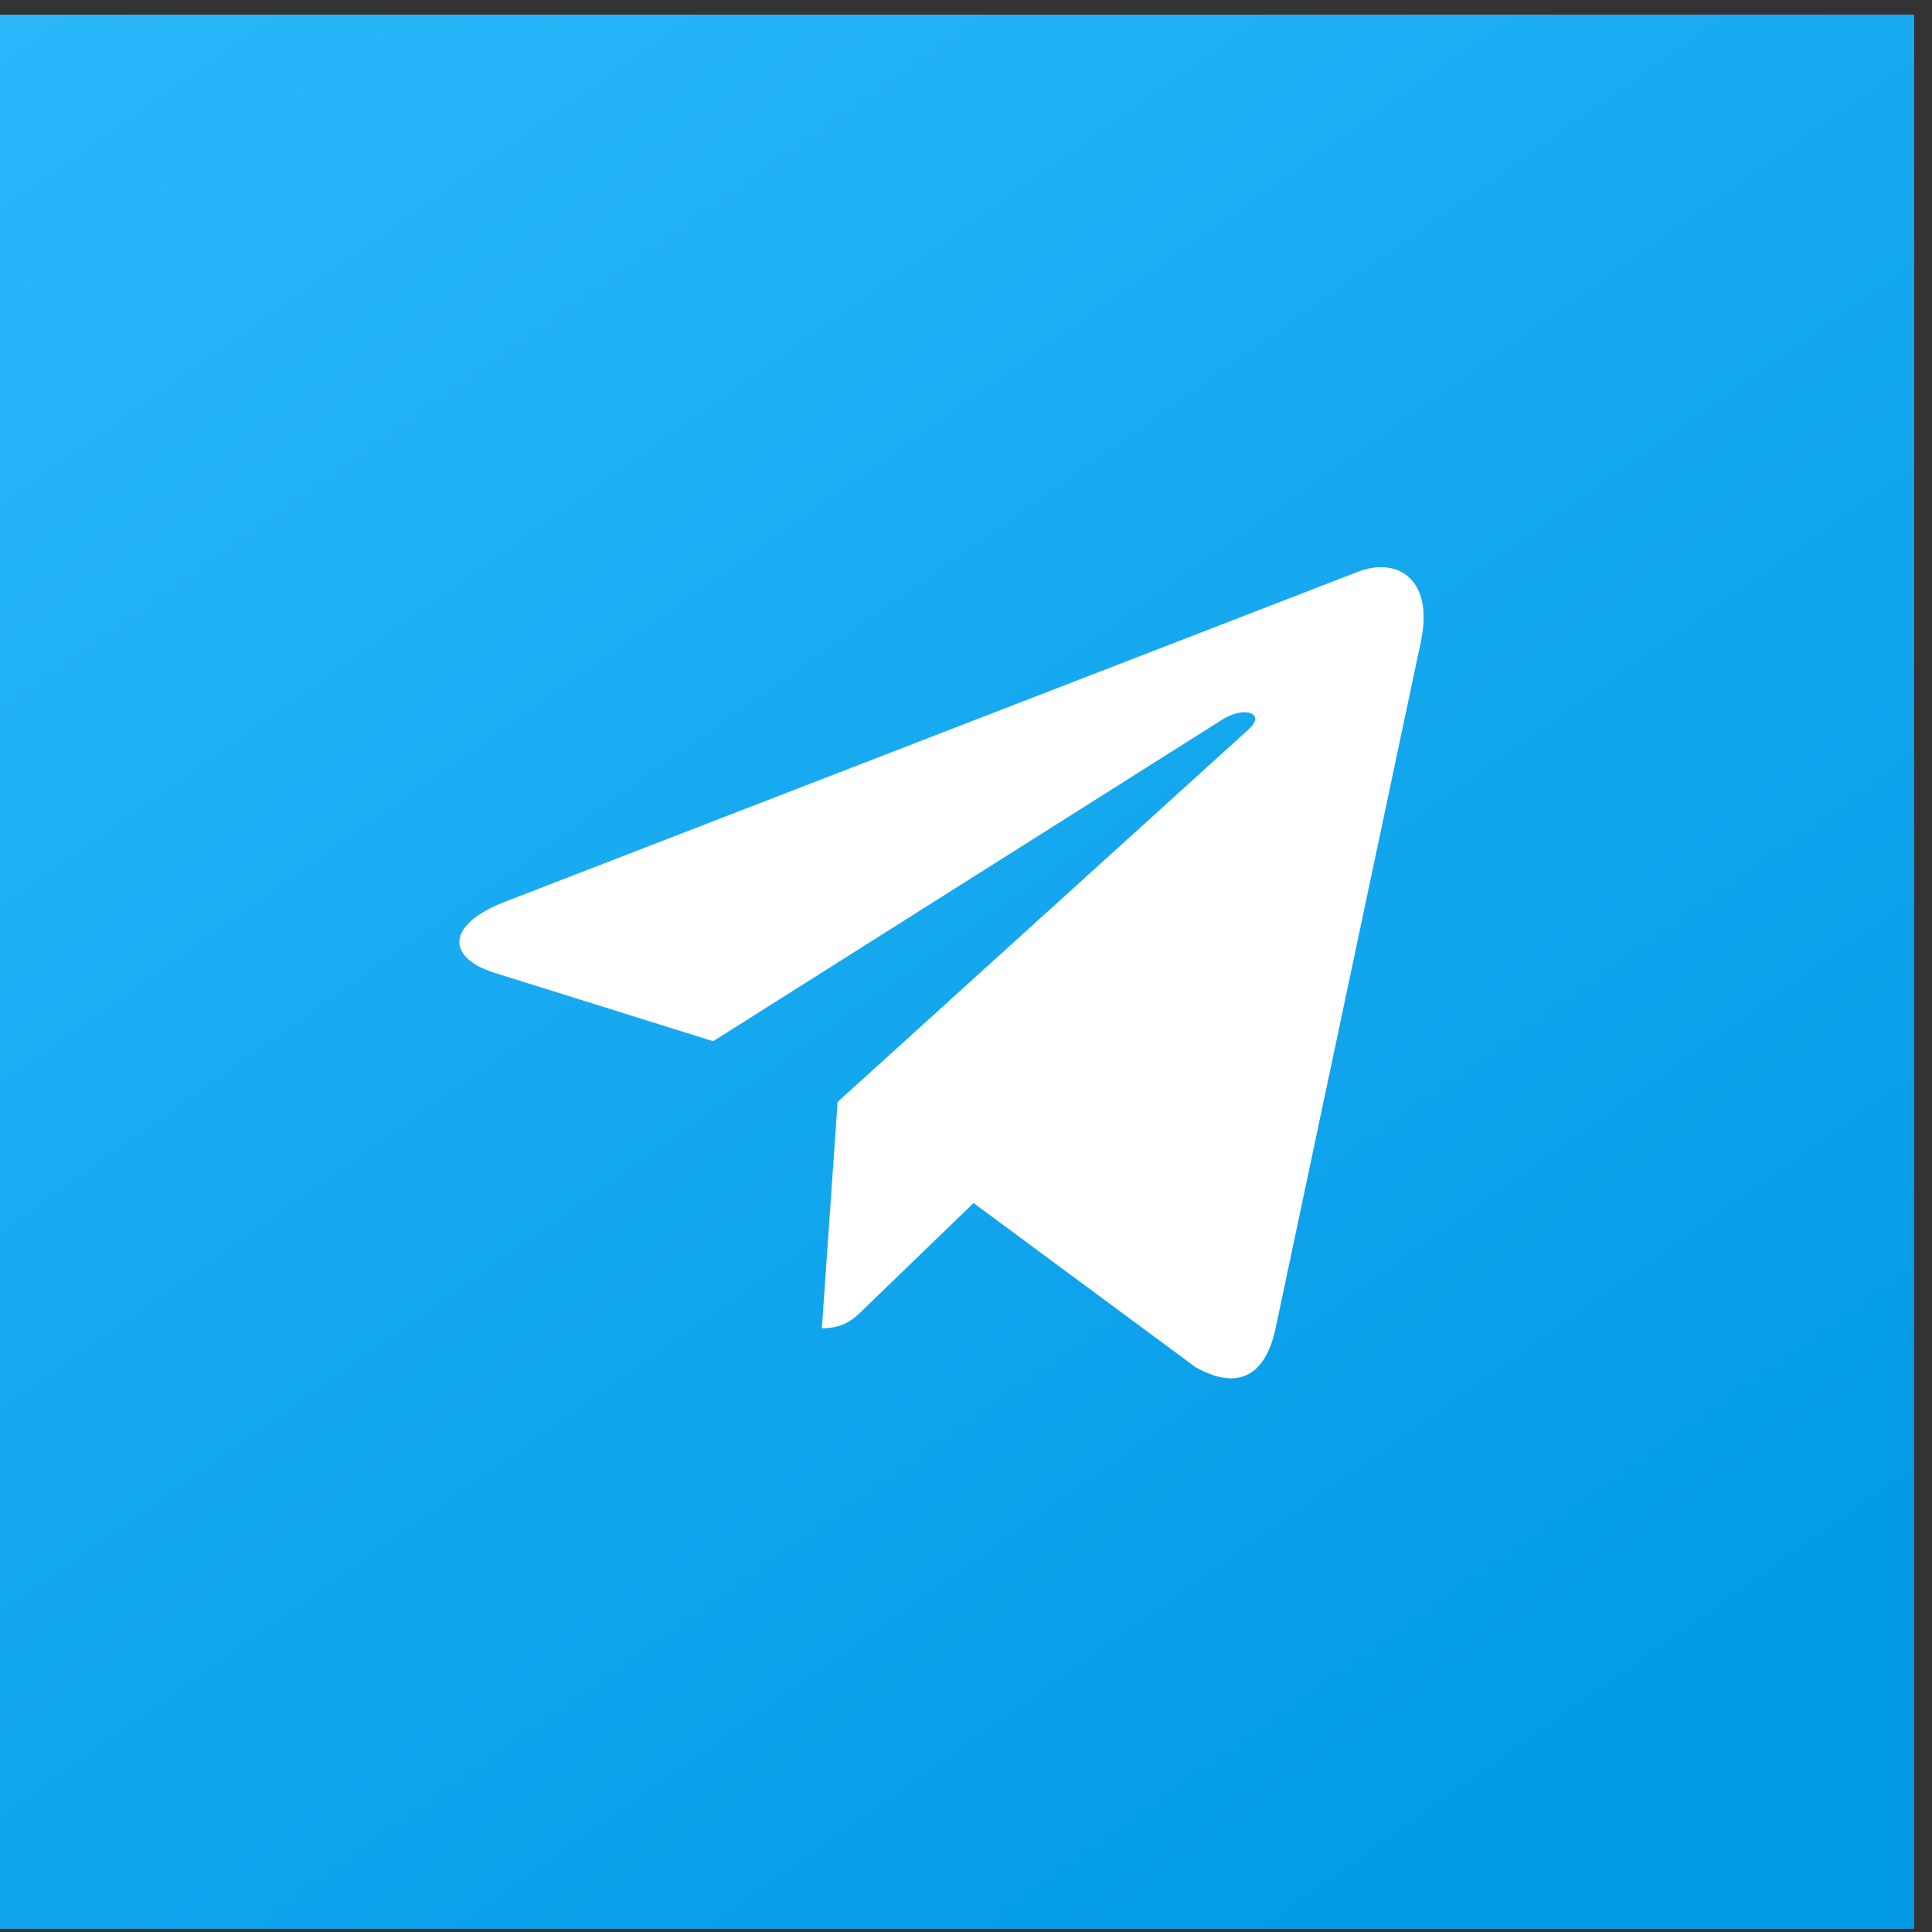<?xml version="1.0" encoding="UTF-8"?> <svg xmlns="http://www.w3.org/2000/svg" width="46" height="46" viewBox="0 0 46 46" fill="none"><rect x="0" y="0" width="46" height="46" fill="#333333" stroke="none"/><rect y="0.348" width="45.576" height="45.577" fill="url(#paint0_linear_6314_364)"></rect><path d="M12.007 21.477L32.367 13.6C33.312 13.258 34.138 13.832 33.832 15.265L33.833 15.264L30.366 31.651C30.11 32.813 29.422 33.096 28.459 32.548L23.18 28.644L20.633 31.105C20.352 31.388 20.114 31.626 19.568 31.626L19.943 26.236L29.728 17.367C30.154 16.991 29.633 16.779 29.071 17.153L16.98 24.791L11.767 23.16C10.636 22.8 10.611 22.024 12.007 21.477Z" fill="white"></path><defs><linearGradient id="paint0_linear_6314_364" x1="35.531" y1="43.227" x2="2.848" y2="-3.127" gradientUnits="userSpaceOnUse"><stop stop-color="#039BE5"></stop><stop offset="1" stop-color="#2BB8FC"></stop></linearGradient></defs></svg> 
